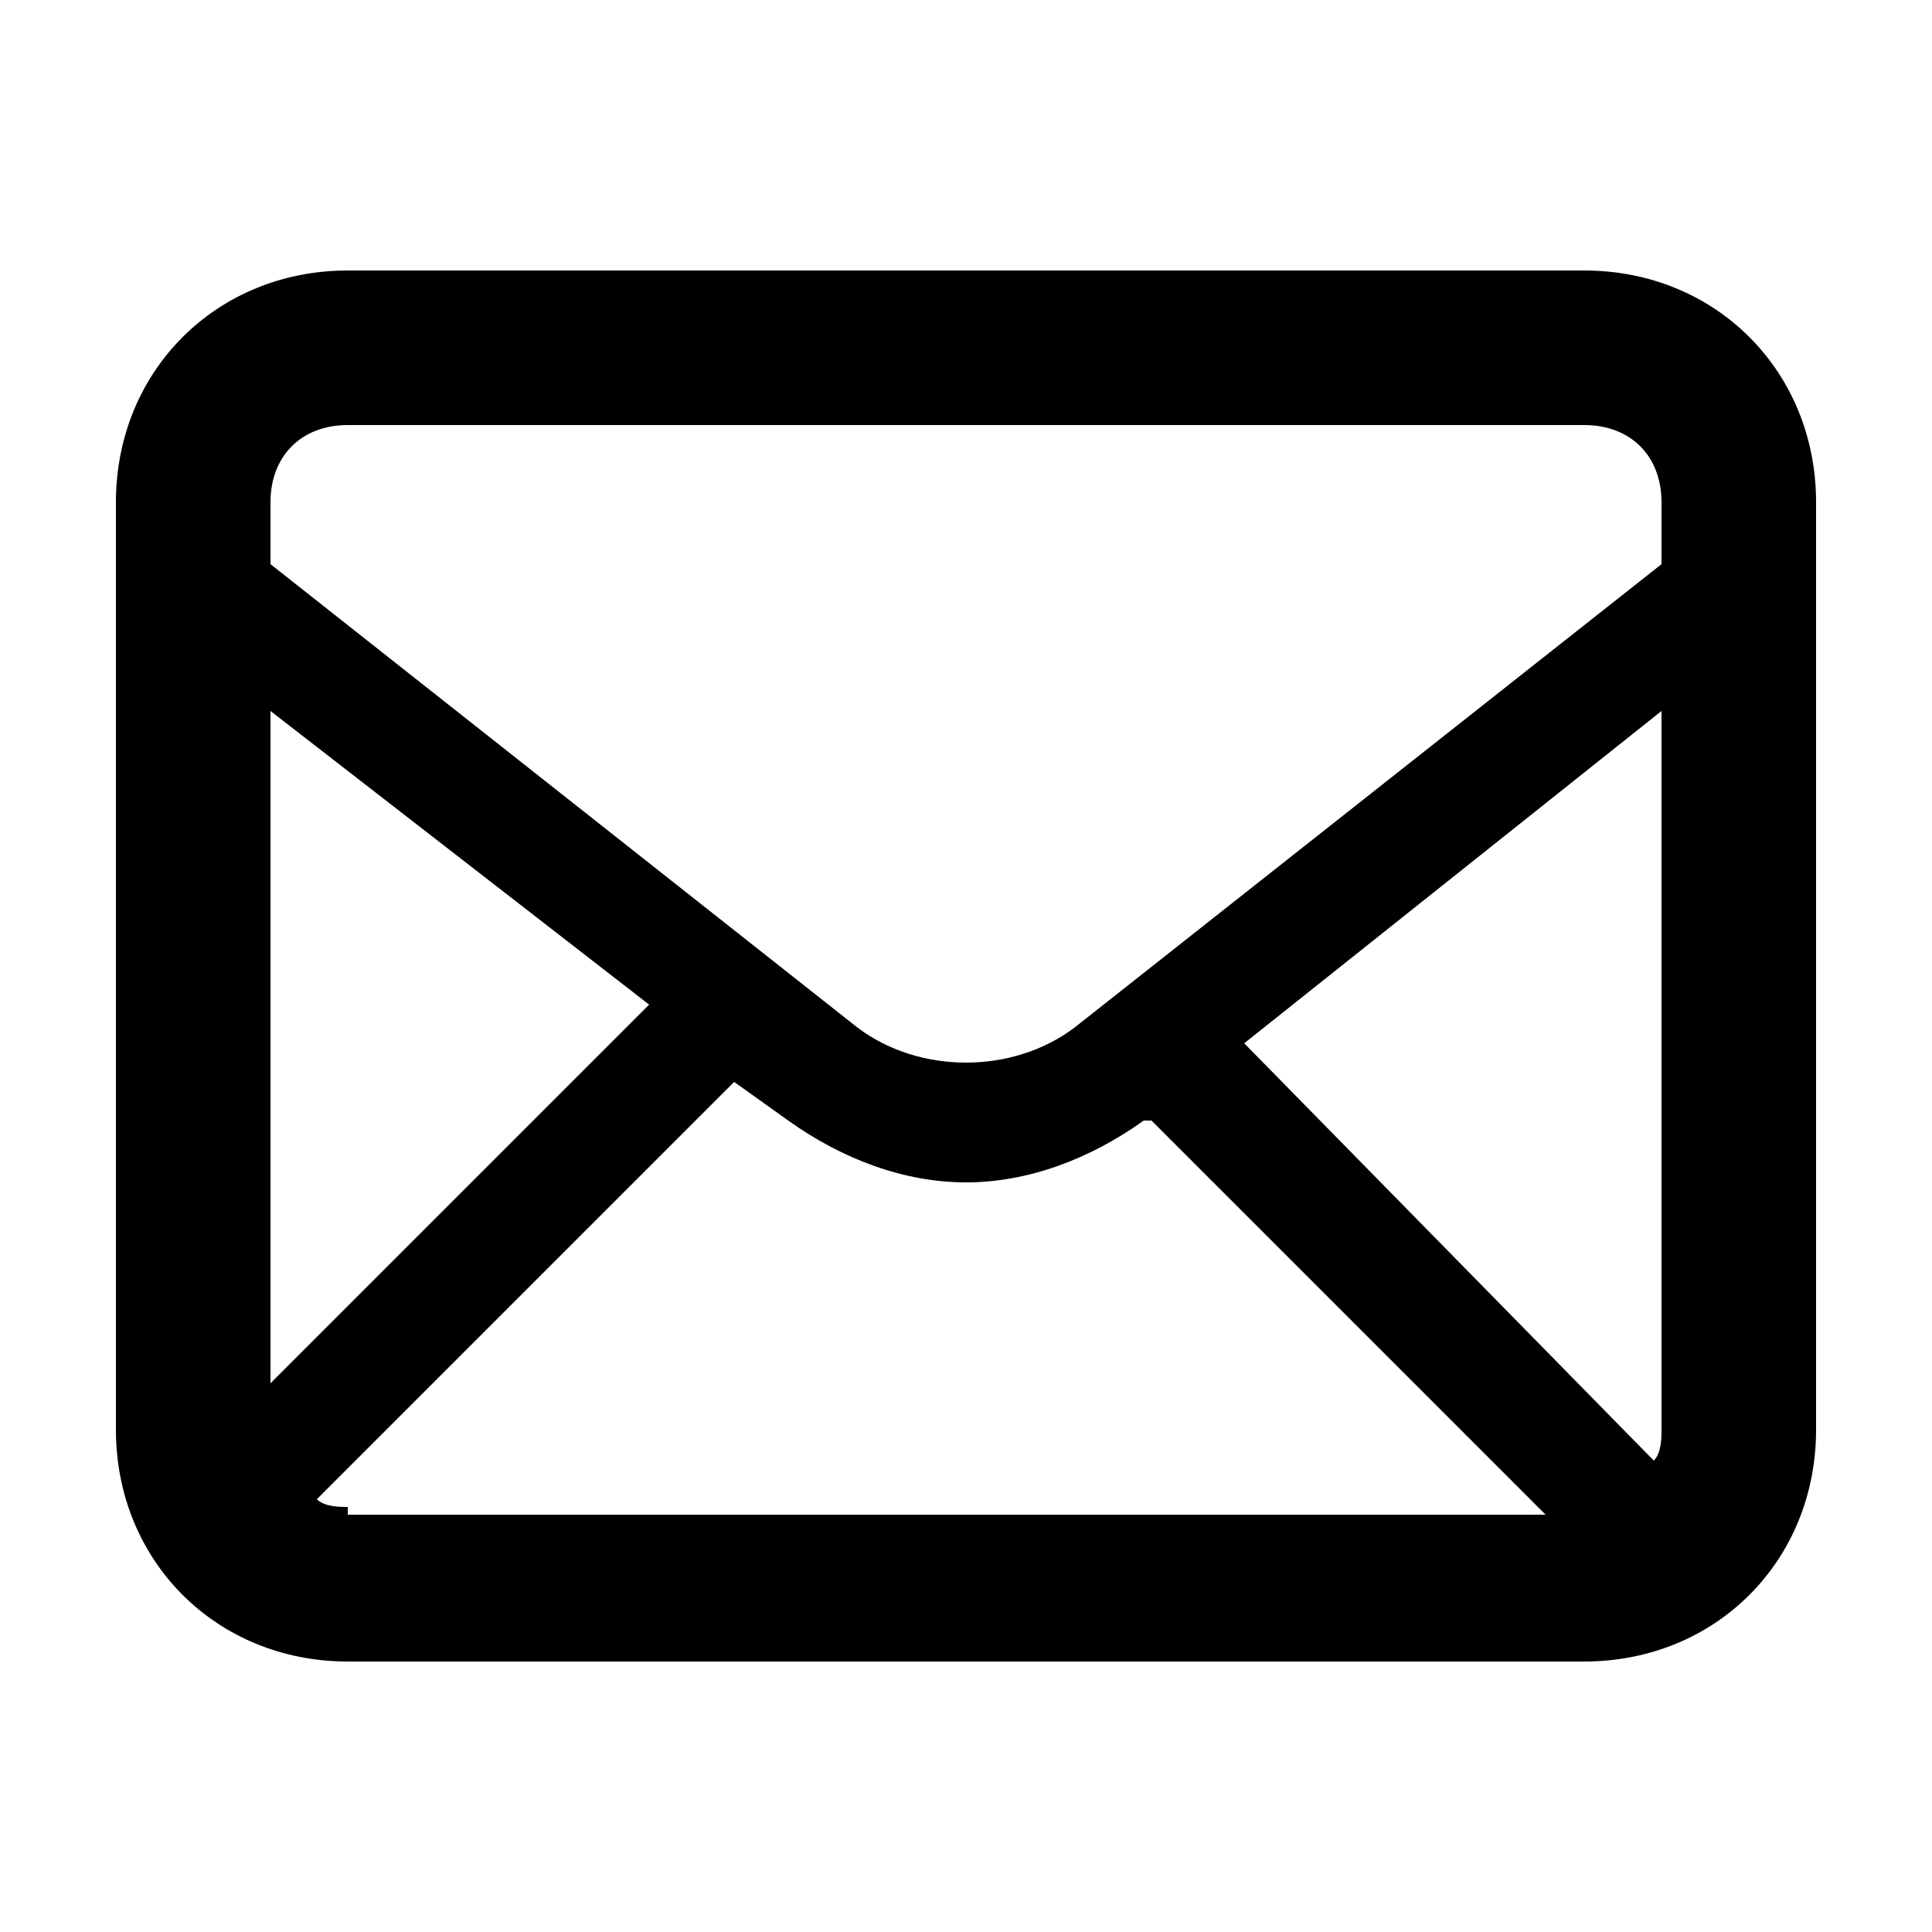 <svg width="25" height="25" viewBox="0 0 25 25" fill="none" xmlns="http://www.w3.org/2000/svg">
<path d="M20.5 3.5H4.5C2.8 3.5 1.5 4.8 1.5 6.5V18.5C1.5 20.2 2.8 21.5 4.5 21.5H20.5C22.2 21.5 23.5 20.2 23.5 18.5V6.5C23.5 4.8 22.2 3.5 20.5 3.5ZM3.5 9.2L8.4 13L3.5 17.9V9.2ZM4.5 19.5C4.4 19.5 4.2 19.5 4.1 19.4L9.5 14L10.2 14.5C10.9 15 11.7 15.3 12.5 15.3C13.3 15.3 14.1 15 14.8 14.5H14.9L20 19.6H4.5V19.5ZM21.5 18.5C21.5 18.6 21.5 18.8 21.4 18.9L16.1 13.5L21.5 9.2V18.5ZM21.5 7.3L13.9 13.3C13.1 13.9 11.9 13.9 11.1 13.3L3.5 7.3V6.5C3.5 5.9 3.9 5.5 4.5 5.5H20.5C21.1 5.5 21.5 5.9 21.5 6.5V7.3Z" fill="#000"/>
</svg>
